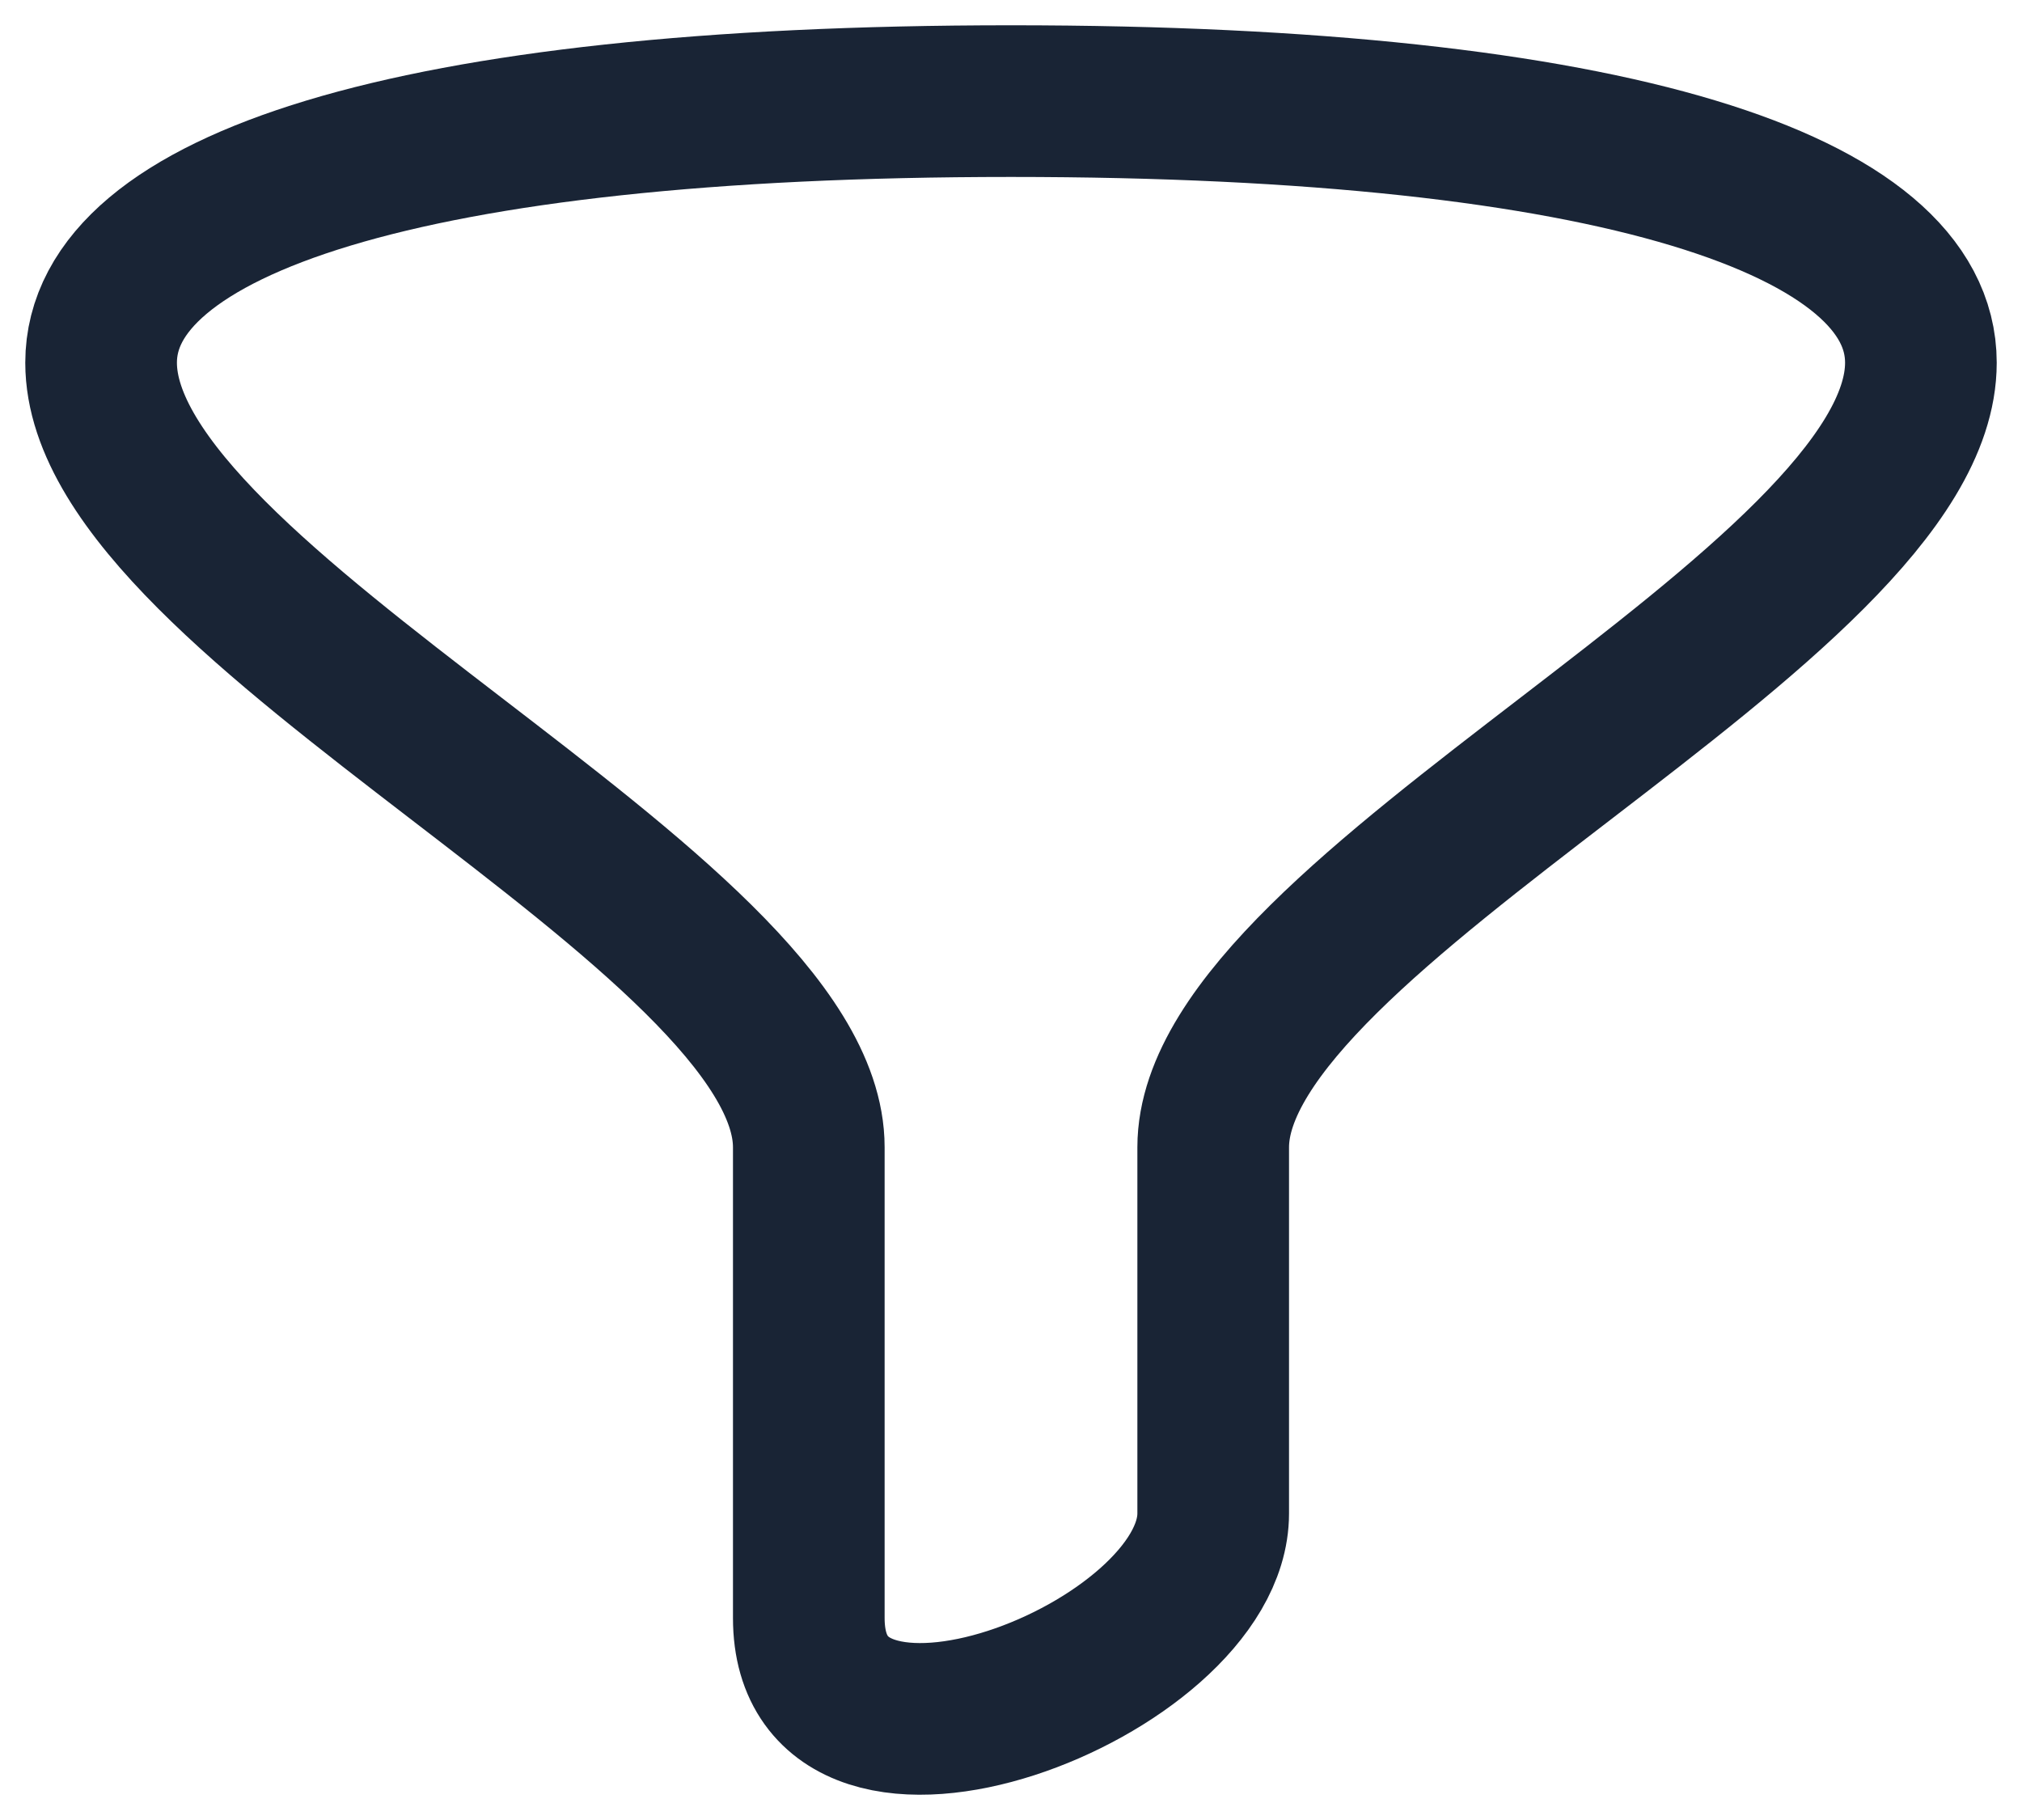 <svg width="20" height="18" viewBox="0 0 20 18" fill="none" xmlns="http://www.w3.org/2000/svg">
<g id="filter">
<path id="stroke" d="M1 3.587C1 2.035 4 1 10 1C16 1 19 2.035 19 3.587C19 6 12 9 12 11.347C12 13.416 12 13.416 12 14.968C12 16.52 8 18.072 8 16.003C8 13.933 8 13.933 8 11.347C8 9 1 6 1 3.587Z" stroke="#192435" stroke-width="1.5" stroke-linecap="round" stroke-linejoin="round"/>
</g>
</svg>
